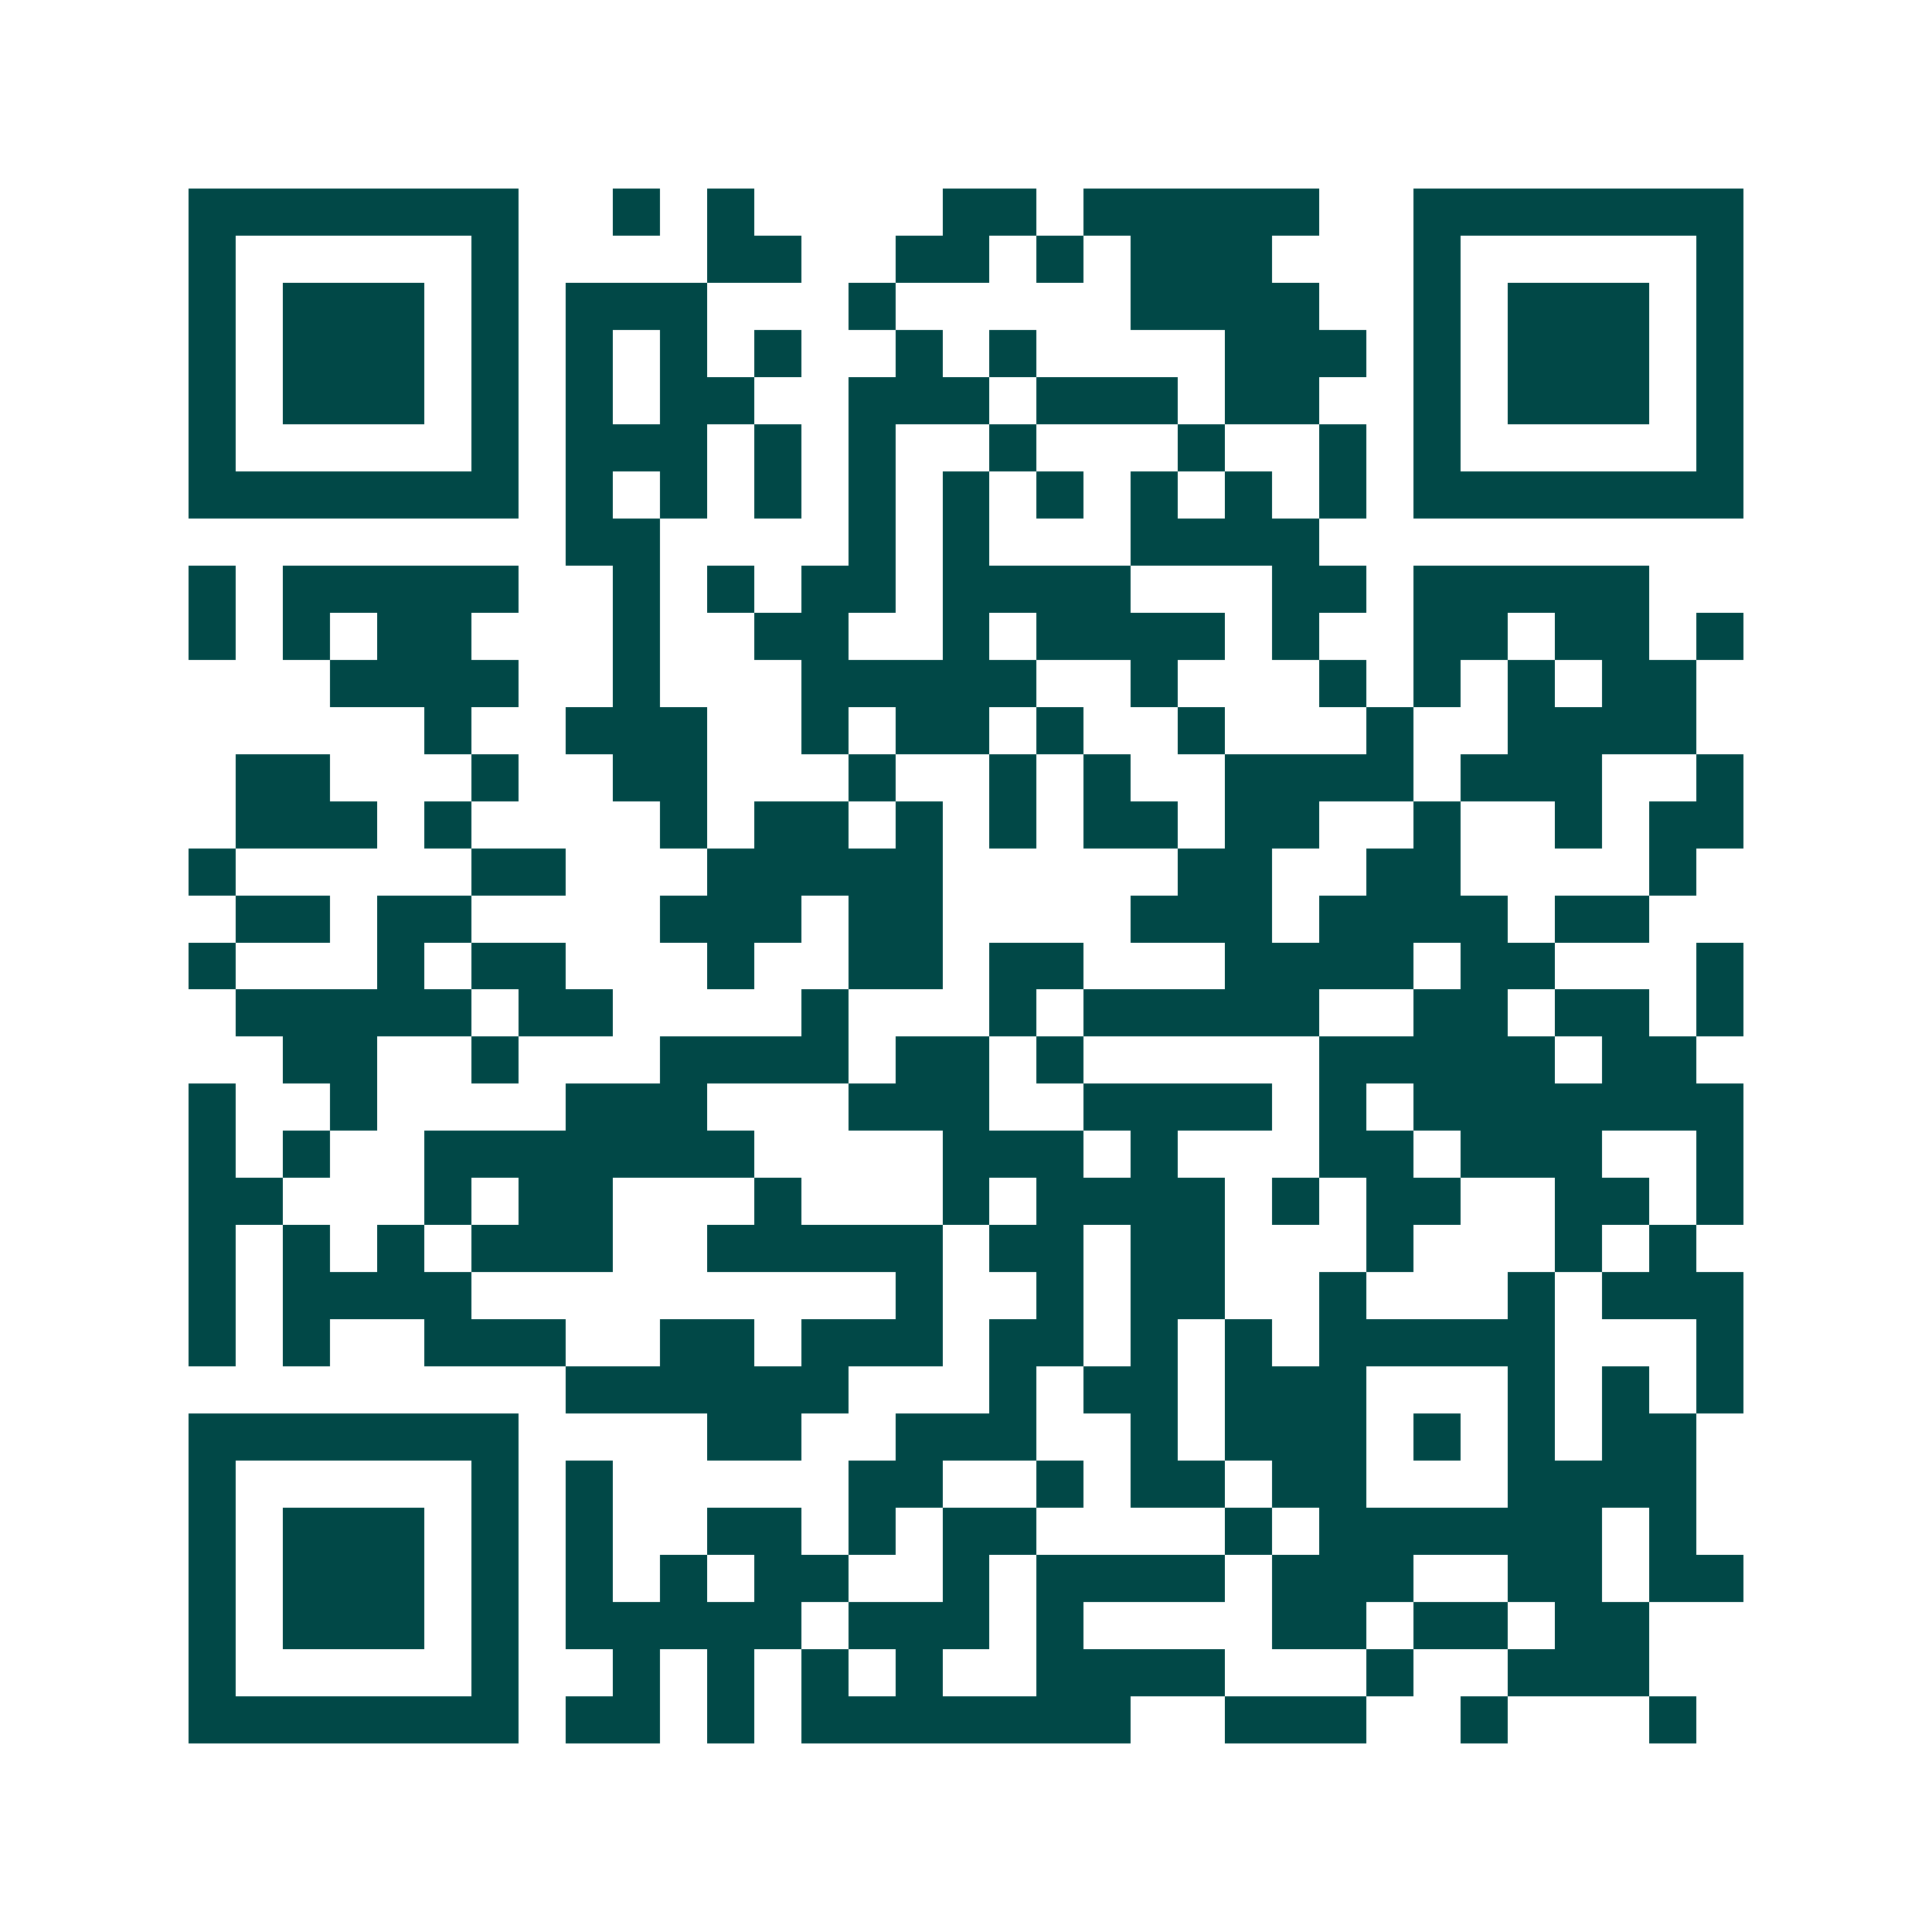 <svg xmlns="http://www.w3.org/2000/svg" width="200" height="200" viewBox="0 0 41 41" shape-rendering="crispEdges"><path fill="#ffffff" d="M0 0h41v41H0z"/><path stroke="#014847" d="M4 4.5h7m2 0h1m1 0h1m4 0h2m1 0h5m2 0h7M4 5.5h1m5 0h1m4 0h2m2 0h2m1 0h1m1 0h3m3 0h1m5 0h1M4 6.5h1m1 0h3m1 0h1m1 0h3m3 0h1m5 0h4m2 0h1m1 0h3m1 0h1M4 7.5h1m1 0h3m1 0h1m1 0h1m1 0h1m1 0h1m2 0h1m1 0h1m4 0h3m1 0h1m1 0h3m1 0h1M4 8.5h1m1 0h3m1 0h1m1 0h1m1 0h2m2 0h3m1 0h3m1 0h2m2 0h1m1 0h3m1 0h1M4 9.5h1m5 0h1m1 0h3m1 0h1m1 0h1m2 0h1m3 0h1m2 0h1m1 0h1m5 0h1M4 10.5h7m1 0h1m1 0h1m1 0h1m1 0h1m1 0h1m1 0h1m1 0h1m1 0h1m1 0h1m1 0h7M12 11.5h2m4 0h1m1 0h1m3 0h4M4 12.5h1m1 0h5m2 0h1m1 0h1m1 0h2m1 0h4m3 0h2m1 0h5M4 13.5h1m1 0h1m1 0h2m3 0h1m2 0h2m2 0h1m1 0h4m1 0h1m2 0h2m1 0h2m1 0h1M7 14.5h4m2 0h1m3 0h5m2 0h1m3 0h1m1 0h1m1 0h1m1 0h2M9 15.5h1m2 0h3m2 0h1m1 0h2m1 0h1m2 0h1m3 0h1m2 0h4M5 16.5h2m3 0h1m2 0h2m3 0h1m2 0h1m1 0h1m2 0h4m1 0h3m2 0h1M5 17.5h3m1 0h1m4 0h1m1 0h2m1 0h1m1 0h1m1 0h2m1 0h2m2 0h1m2 0h1m1 0h2M4 18.5h1m5 0h2m3 0h5m5 0h2m2 0h2m4 0h1M5 19.5h2m1 0h2m4 0h3m1 0h2m4 0h3m1 0h4m1 0h2M4 20.5h1m3 0h1m1 0h2m3 0h1m2 0h2m1 0h2m3 0h4m1 0h2m3 0h1M5 21.5h5m1 0h2m4 0h1m3 0h1m1 0h5m2 0h2m1 0h2m1 0h1M6 22.5h2m2 0h1m3 0h4m1 0h2m1 0h1m5 0h5m1 0h2M4 23.5h1m2 0h1m4 0h3m3 0h3m2 0h4m1 0h1m1 0h7M4 24.5h1m1 0h1m2 0h7m4 0h3m1 0h1m3 0h2m1 0h3m2 0h1M4 25.5h2m3 0h1m1 0h2m3 0h1m3 0h1m1 0h4m1 0h1m1 0h2m2 0h2m1 0h1M4 26.5h1m1 0h1m1 0h1m1 0h3m2 0h5m1 0h2m1 0h2m3 0h1m3 0h1m1 0h1M4 27.5h1m1 0h4m9 0h1m2 0h1m1 0h2m2 0h1m3 0h1m1 0h3M4 28.5h1m1 0h1m2 0h3m2 0h2m1 0h3m1 0h2m1 0h1m1 0h1m1 0h5m3 0h1M12 29.5h6m3 0h1m1 0h2m1 0h3m3 0h1m1 0h1m1 0h1M4 30.5h7m4 0h2m2 0h3m2 0h1m1 0h3m1 0h1m1 0h1m1 0h2M4 31.5h1m5 0h1m1 0h1m5 0h2m2 0h1m1 0h2m1 0h2m3 0h4M4 32.5h1m1 0h3m1 0h1m1 0h1m2 0h2m1 0h1m1 0h2m4 0h1m1 0h6m1 0h1M4 33.5h1m1 0h3m1 0h1m1 0h1m1 0h1m1 0h2m2 0h1m1 0h4m1 0h3m2 0h2m1 0h2M4 34.5h1m1 0h3m1 0h1m1 0h5m1 0h3m1 0h1m4 0h2m1 0h2m1 0h2M4 35.5h1m5 0h1m2 0h1m1 0h1m1 0h1m1 0h1m2 0h4m3 0h1m2 0h3M4 36.5h7m1 0h2m1 0h1m1 0h7m2 0h3m2 0h1m3 0h1"/></svg>

